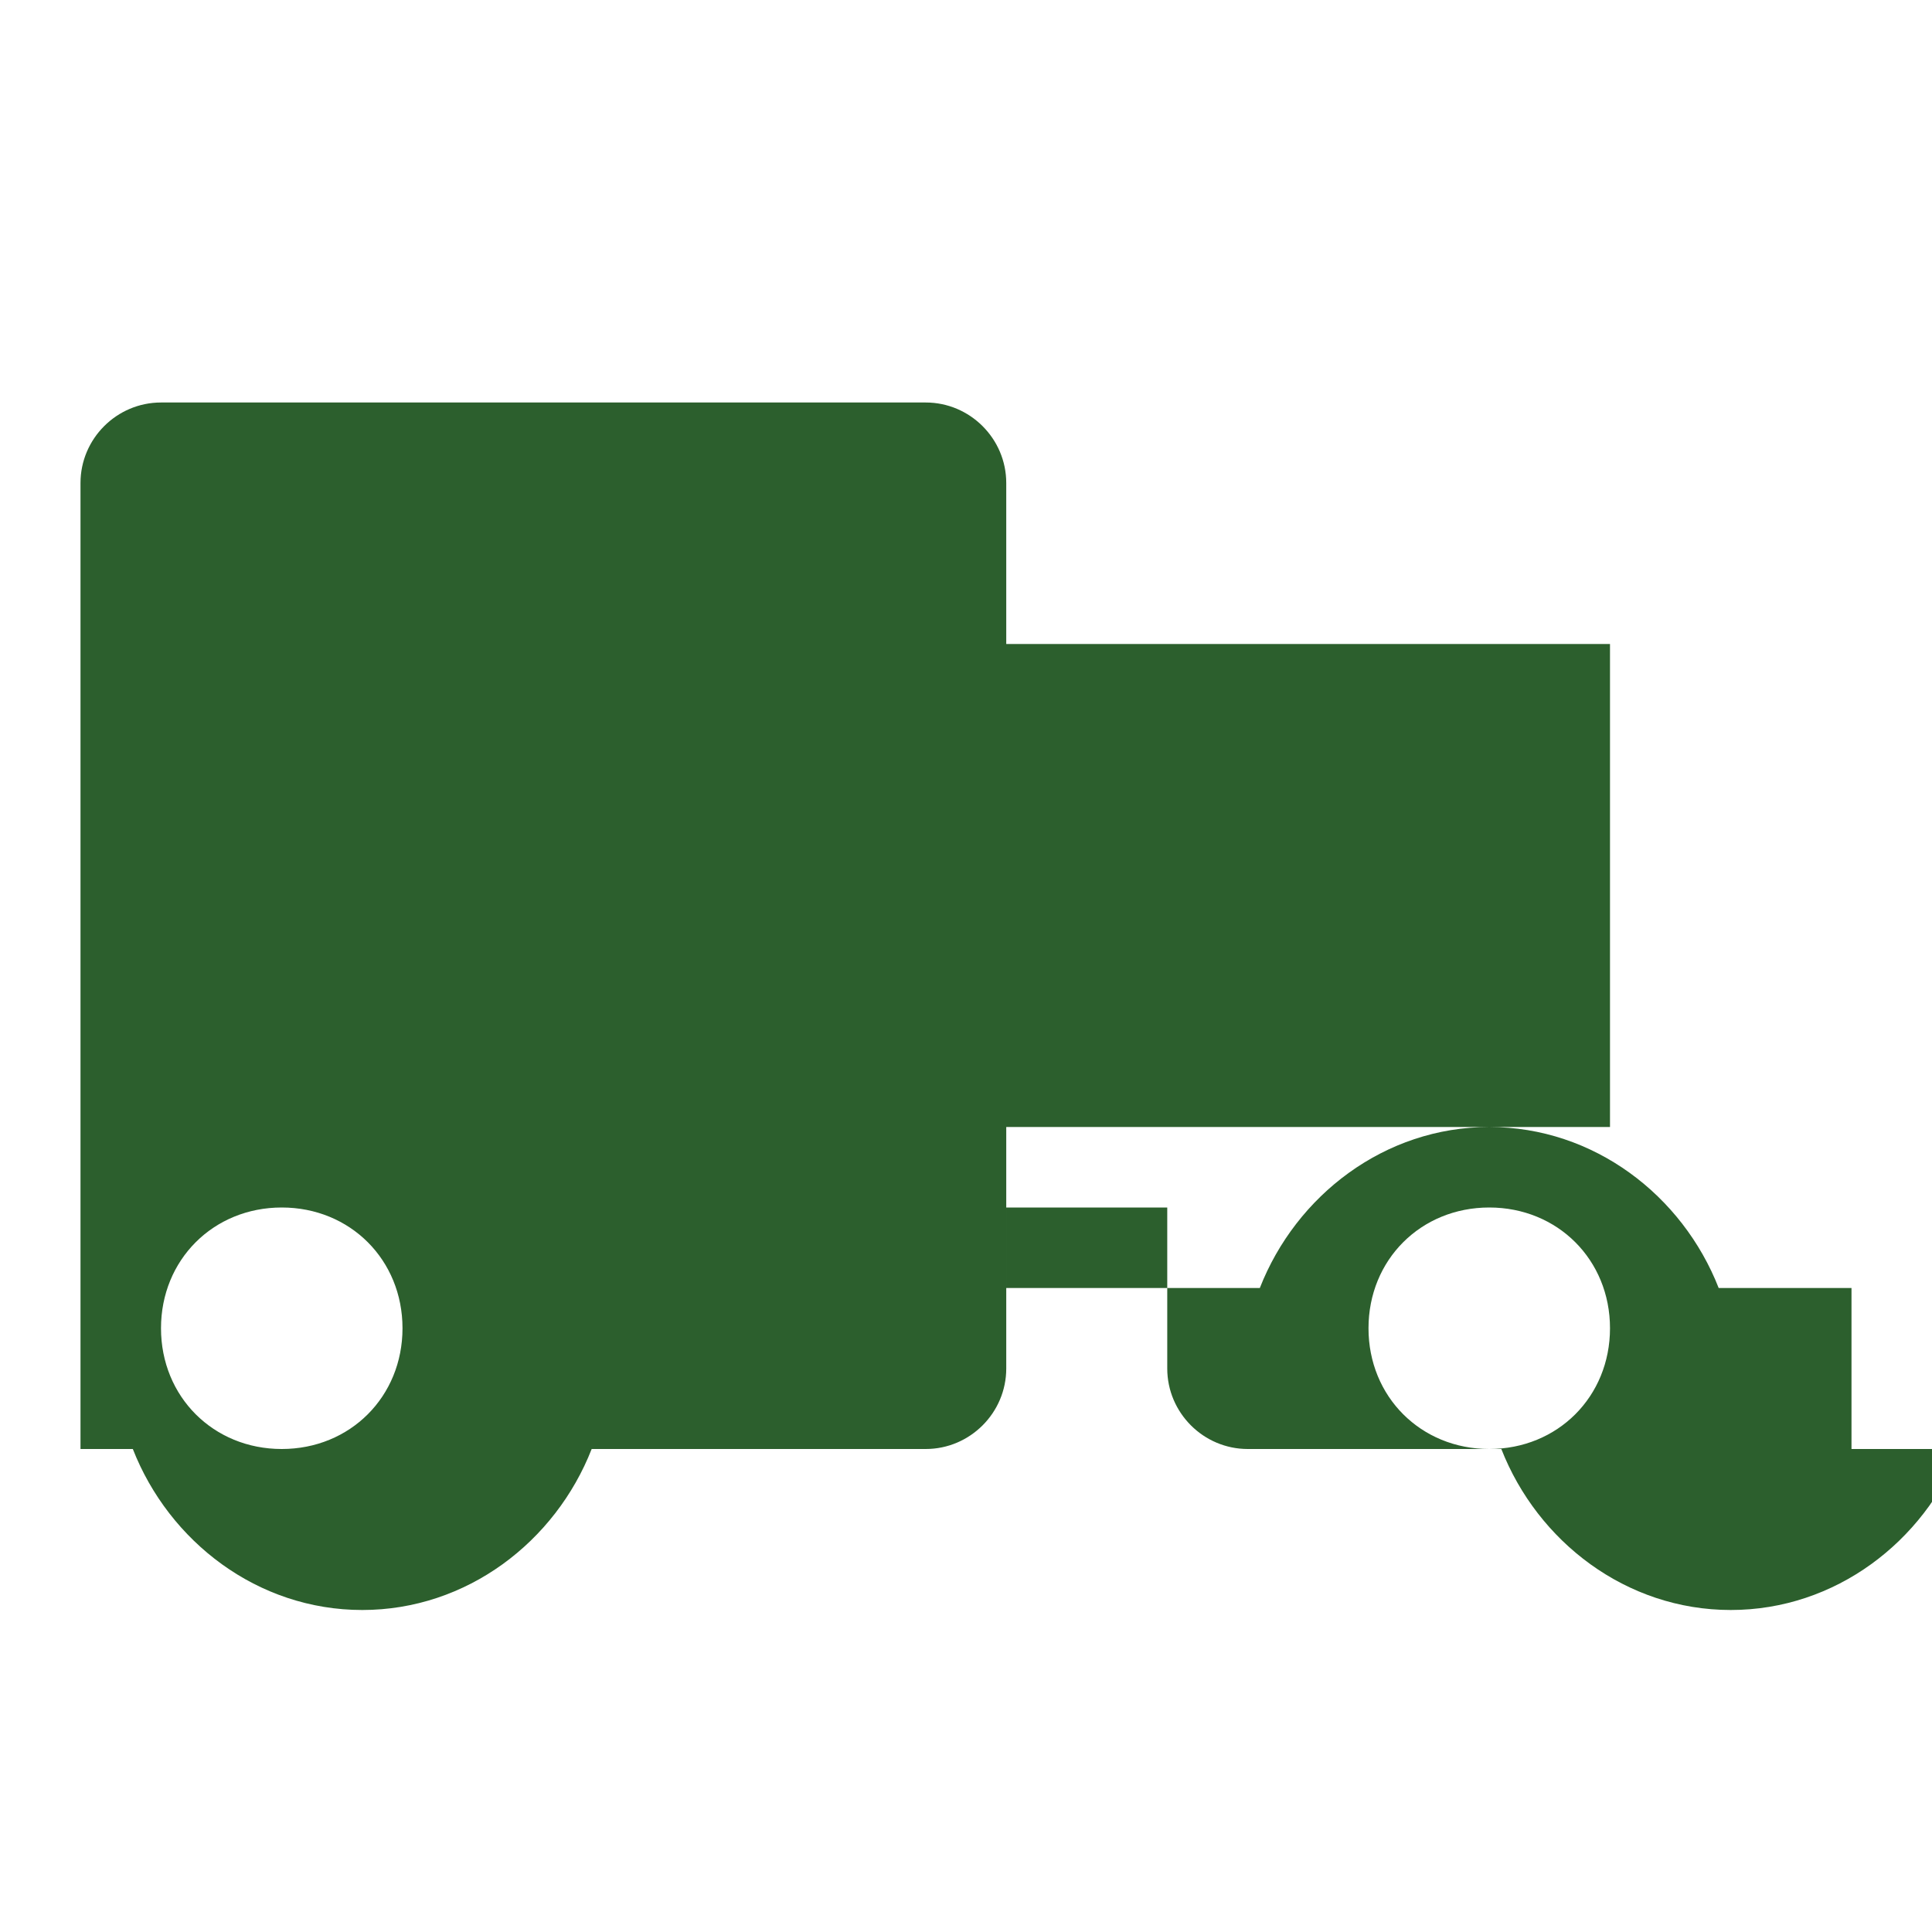 <?xml version="1.0" encoding="UTF-8"?>
<svg width="48" height="48" viewBox="0 0 48 48" fill="#2C5F2D" xmlns="http://www.w3.org/2000/svg">
    <path d="M44 32h-1.3c-0.9-2.3-3.1-4-5.7-4s-4.8 1.7-5.7 4H25v-4h15V16H25v-4c0-1.1-0.9-2-2-2H4c-1.1 0-2 0.9-2 2v24h1.3c0.9 2.3 3.1 4 5.7 4s4.8-1.7 5.7-4H23c1.1 0 2-0.9 2-2v-4h4v4c0 1.1 0.9 2 2 2h6.3c0.9 2.3 3.1 4 5.7 4s4.8-1.7 5.7-4H46v-4h-2zm-37 4c-1.7 0-3-1.3-3-3s1.3-3 3-3 3 1.3 3 3-1.3 3-3 3zm30 0c-1.7 0-3-1.3-3-3s1.3-3 3-3 3 1.3 3 3-1.3 3-3 3z"/>
    <path d="M25 24h10l-5-6z"/>
</svg> 